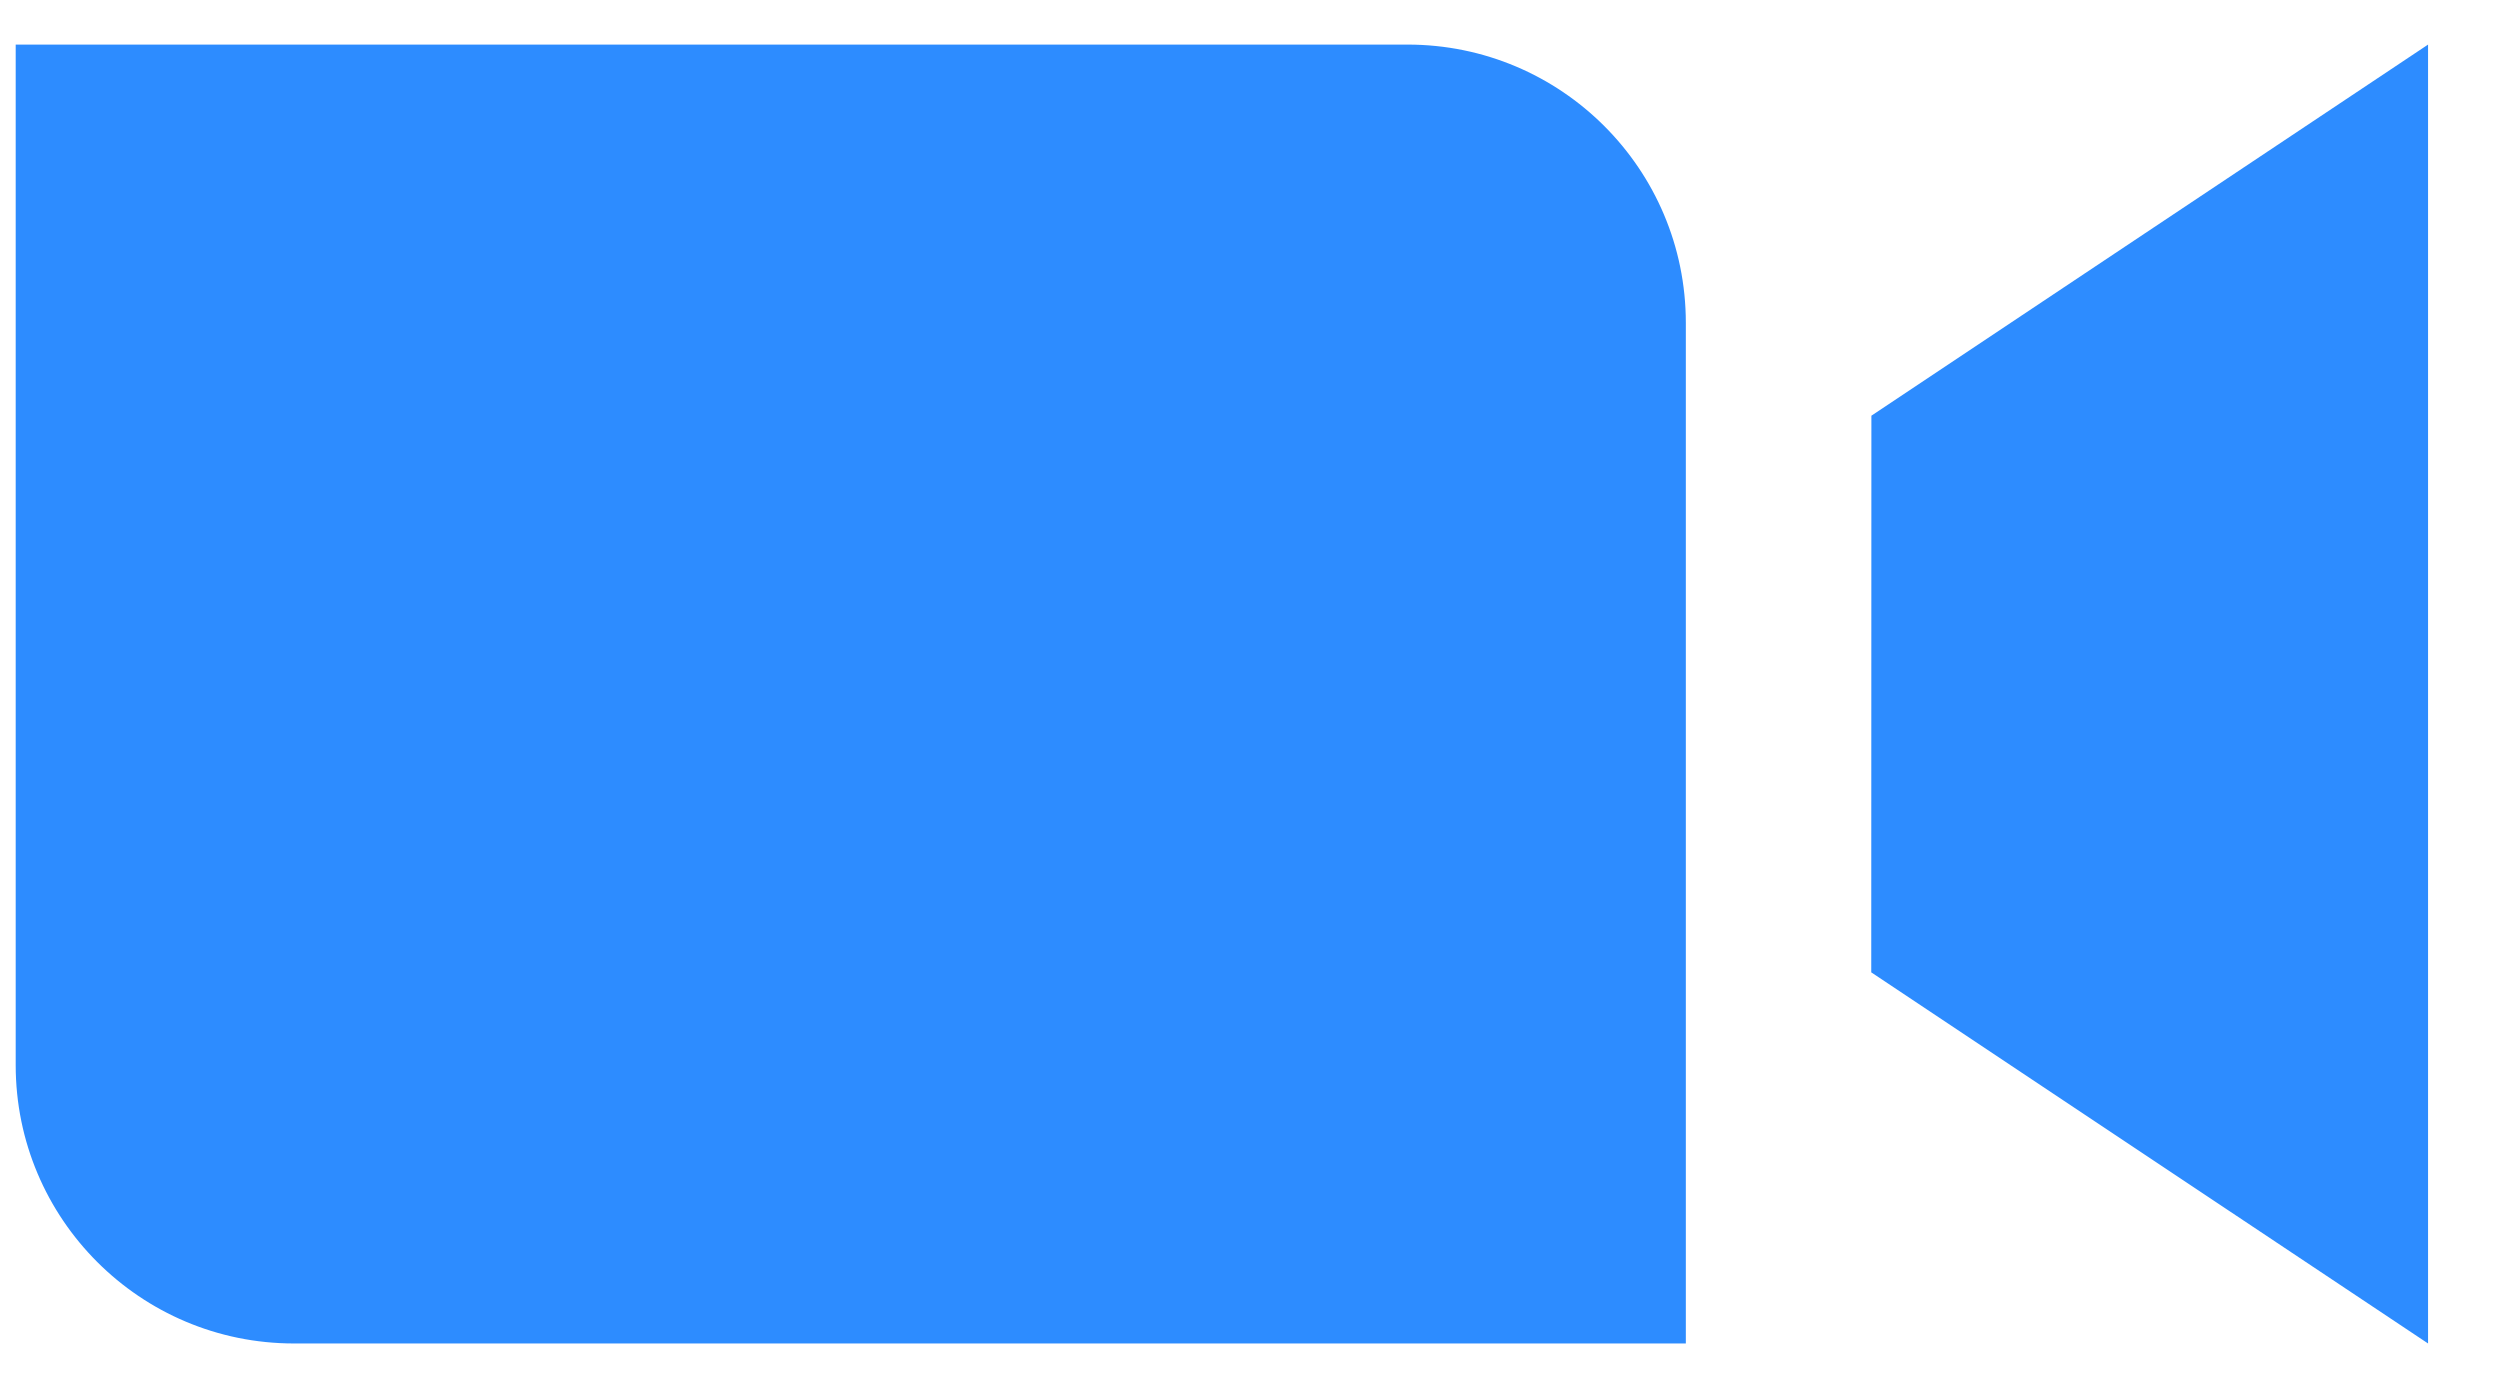 <svg width="18" height="10" viewBox="0 0 18 10" fill="none" xmlns="http://www.w3.org/2000/svg">
<path fill-rule="evenodd" clip-rule="evenodd" d="M2.117 9.673H12.138V2.325C12.138 1.218 11.241 0.321 10.134 0.321H0.113V7.669C0.113 8.776 1.01 9.673 2.117 9.673ZM13.473 7.001L17.482 9.673V0.321L13.474 2.993L13.473 7.001Z" fill="#2D8CFF"/>
</svg>
